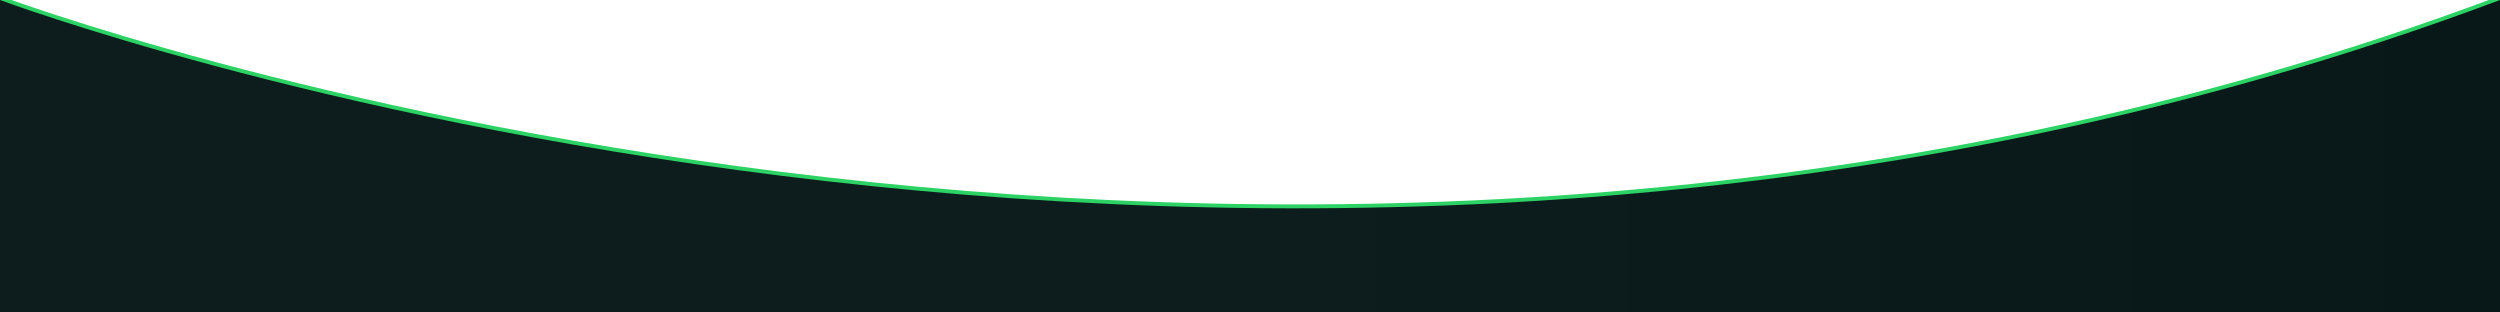 <svg xmlns="http://www.w3.org/2000/svg" viewBox="0 0 16 2">
  <defs>
    <!-- Define the Linear Gradient -->
    <linearGradient id="svgGradient" x1="0%" y1="0%" x2="100%" y2="0%">
      <stop offset="0%" stop-color="#0d1c1c" />
      <stop offset="50%" stop-color="#0d1c1d" />
      <stop offset="100%" stop-color="#081818" />
    </linearGradient>
  </defs>
  
  <!-- Stroke Path -->
  <path d="M 0 0 S 8 3 16 0" fill="none" stroke="#2CD264" stroke-width="0.05" />
  
  <!-- Filled Shape with Gradient -->
  <path d="M 0 0 S 8 3 16 0 V 2 H 0 Z" fill="url(#svgGradient)" />
</svg>
